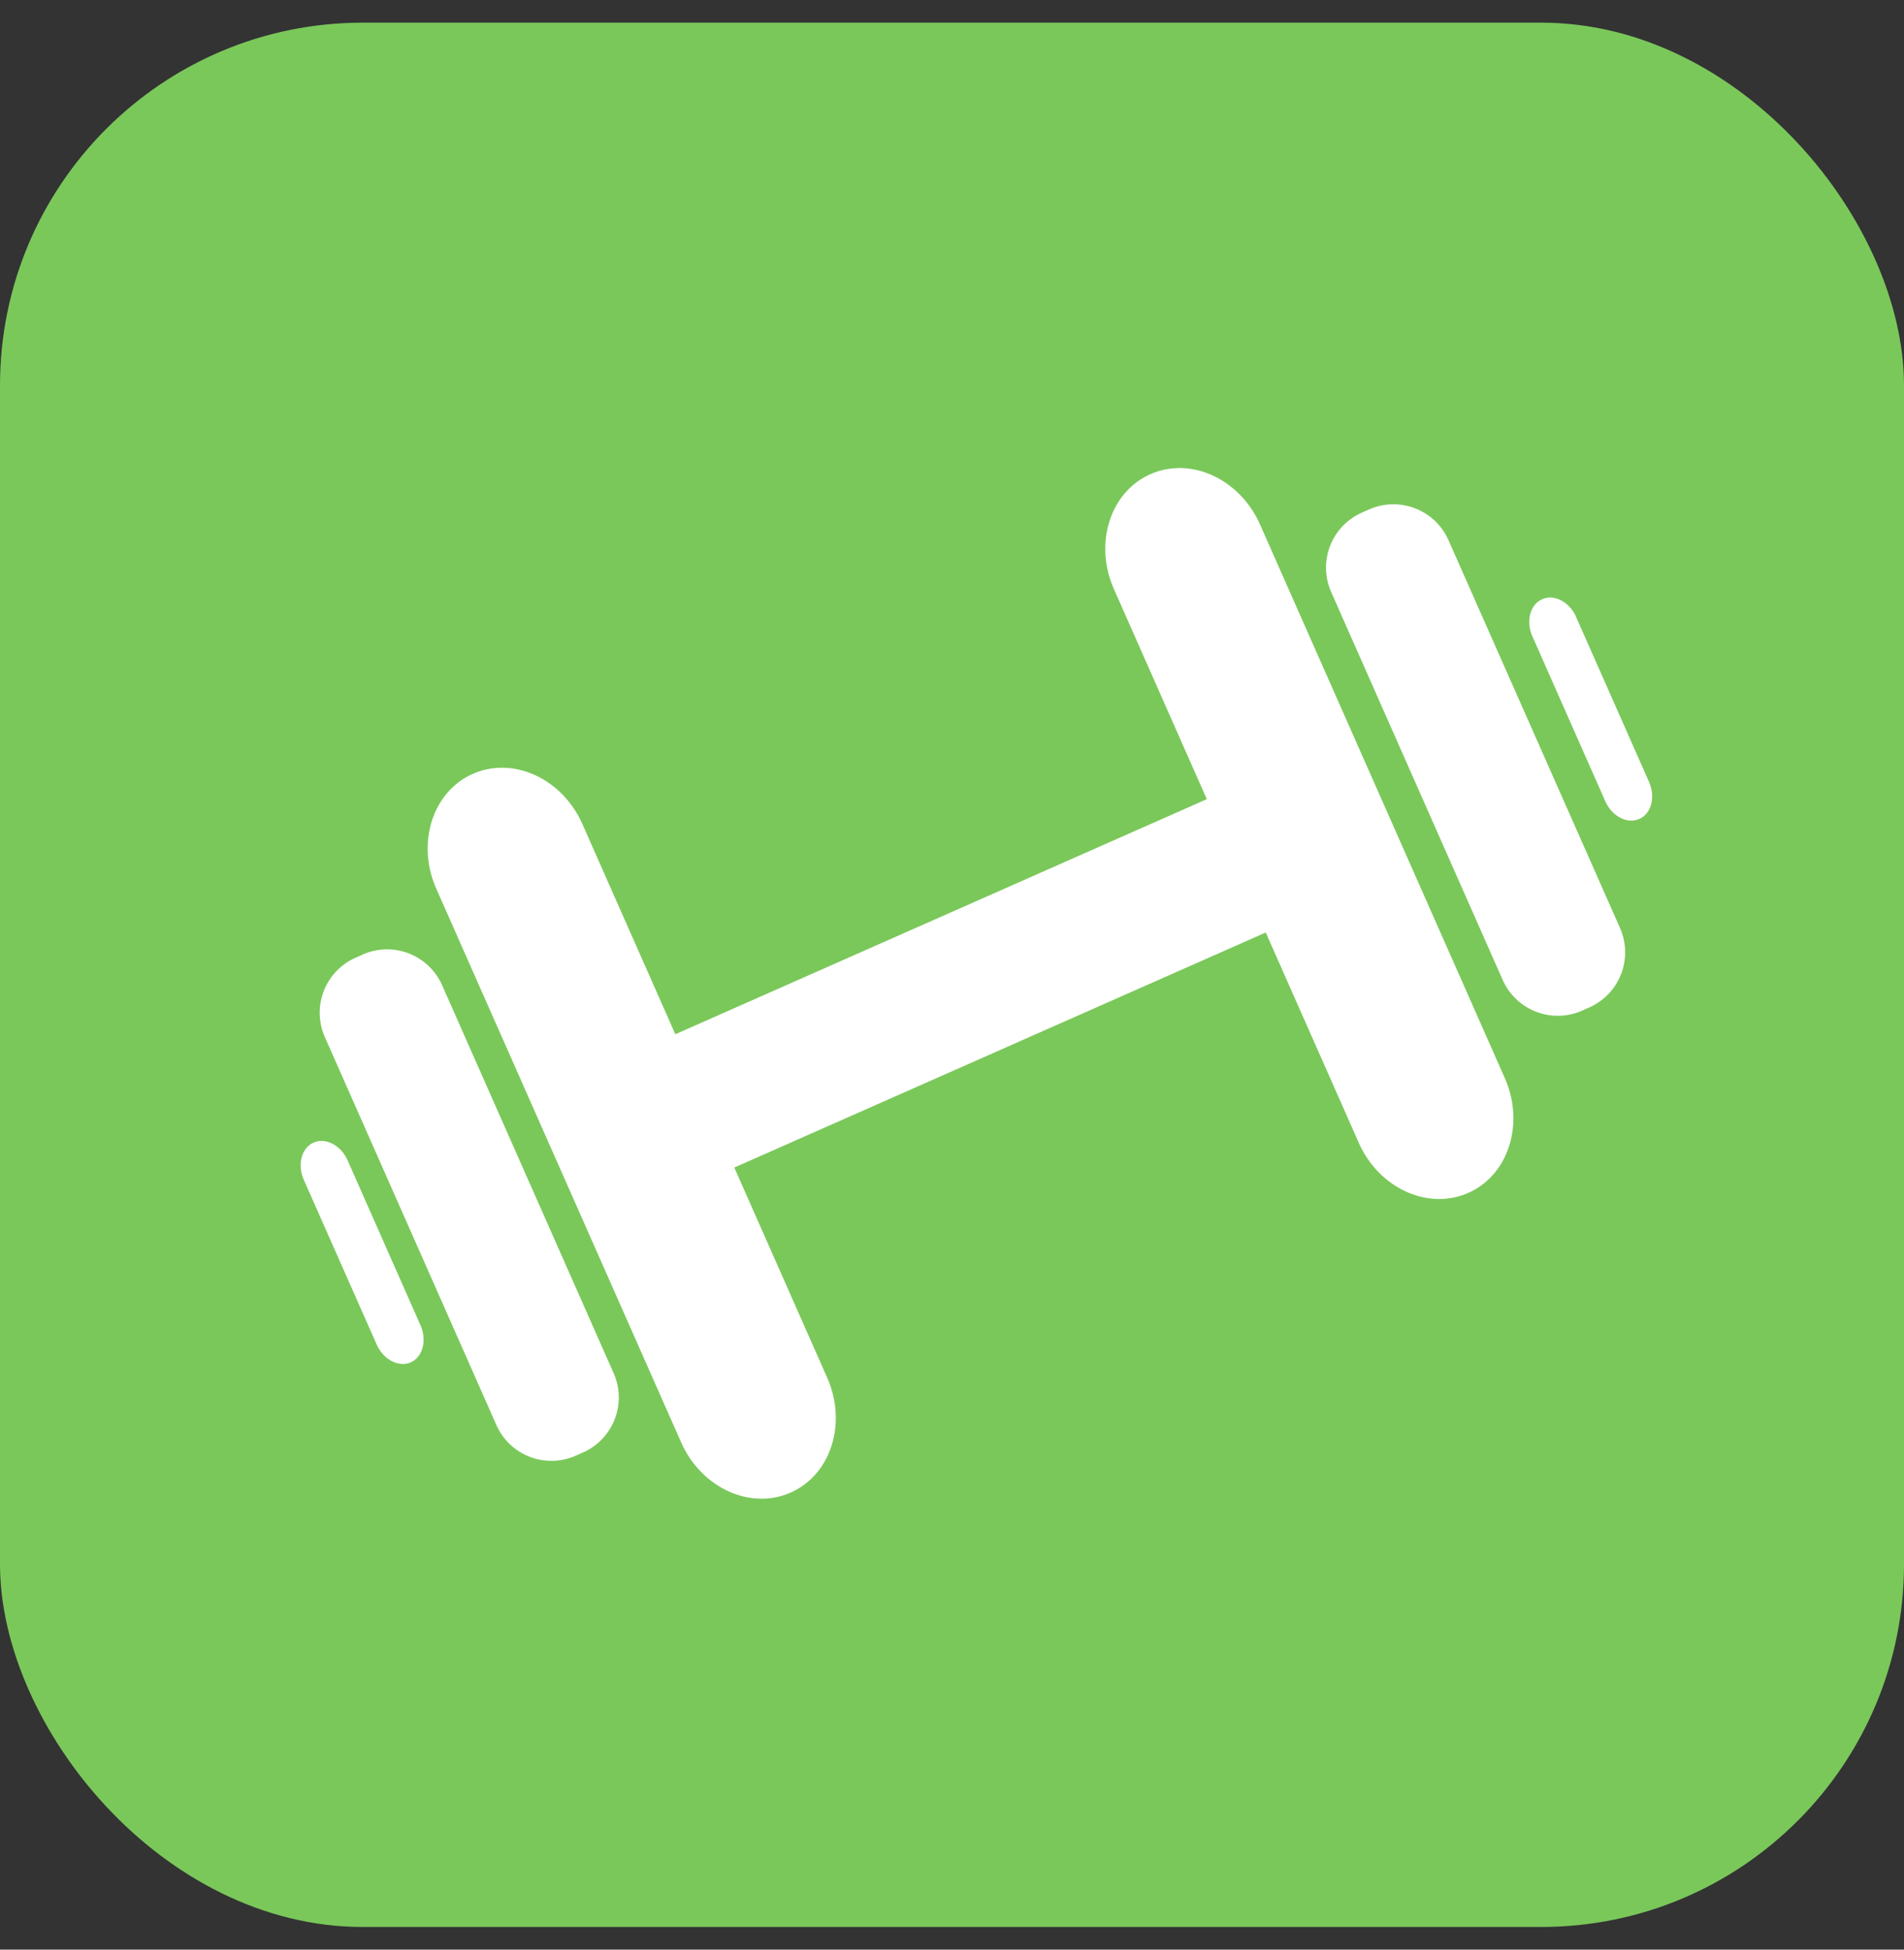 <svg width="42" height="43" fill="none" xmlns="http://www.w3.org/2000/svg"><rect width="100%" height="100%" fill="#333333" stroke="none"/><rect y=".5" width="42" height="42" rx="8" fill="#7AC85A"/><g clip-path="url(#clip0_17499_1773)" fill="#fff"><path d="M34.018 13.217c-.267.117-.363.486-.214.821l1.605 3.63c.148.336.485.512.752.394s.362-.485.213-.82L34.77 13.61c-.148-.335-.485-.512-.751-.394zM6.917 25.2c-.267.119-.363.487-.215.823l1.606 3.628c.148.336.485.512.752.396.267-.118.362-.486.214-.821l-1.605-3.631c-.148-.335-.485-.512-.752-.394zm3.513-8.132c-.89.393-1.25 1.53-.805 2.535l5.399 12.206c.445 1.007 1.527 1.504 2.417 1.11.89-.393 1.25-1.529.805-2.535l-2.048-4.633 11.723-5.184 2.05 4.633c.444 1.006 1.527 1.503 2.417 1.11.89-.394 1.25-1.53.805-2.535l-5.398-12.207c-.446-1.006-1.527-1.503-2.417-1.11-.89.393-1.251 1.528-.806 2.535l2.049 4.633-11.724 5.185-2.049-4.634c-.445-1.006-1.527-1.503-2.417-1.109zm19.77-5.832l-.158.07a1.327 1.327 0 00-.678 1.751l3.783 8.555a1.33 1.33 0 001.753.678l.157-.07a1.33 1.33 0 00.679-1.752l-3.784-8.554a1.328 1.328 0 00-1.752-.678zM8.002 21.053l-.158.07a1.327 1.327 0 00-.678 1.751l3.783 8.554a1.328 1.328 0 001.752.678l.157-.07c.671-.296.975-1.08.678-1.75L9.753 21.73a1.327 1.327 0 00-1.751-.678z"/></g><defs><clipPath id="clip0_17499_1773"><path fill="#fff" transform="rotate(-23.856 49.13 .488)" d="M0 0h30.688v17.332H0z"/></clipPath></defs></svg>